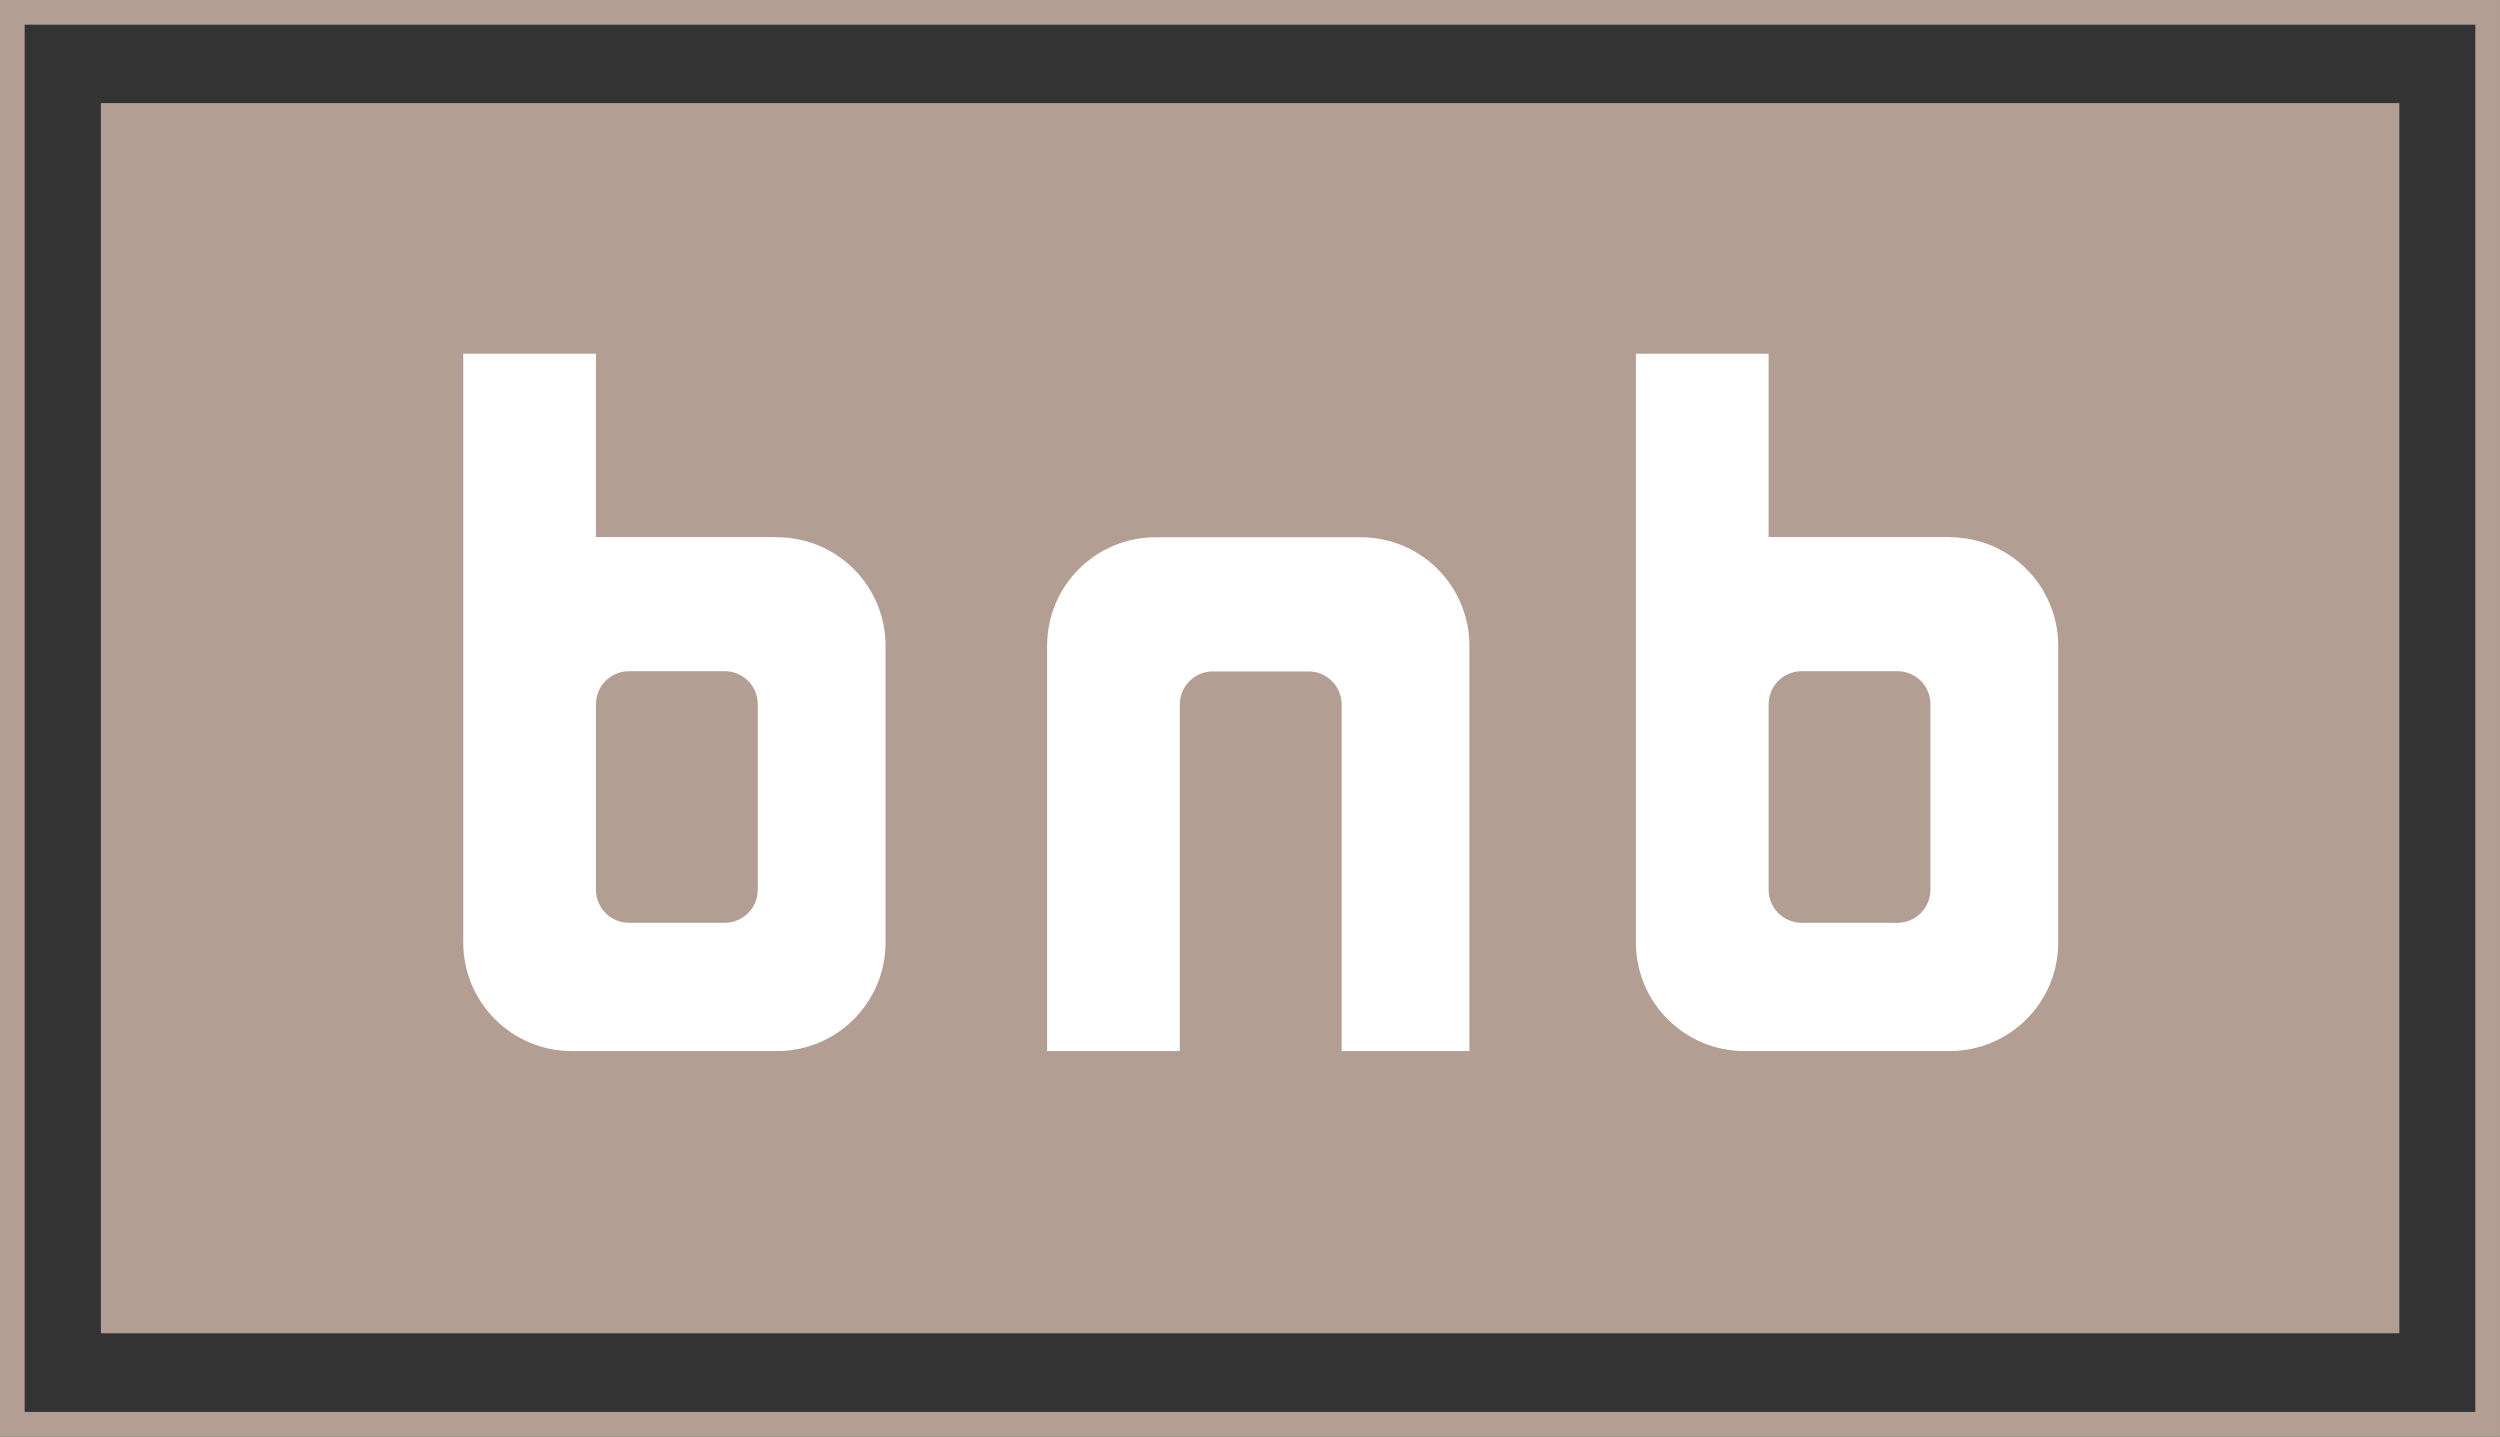 <?xml version="1.0" encoding="UTF-8"?>
<svg xmlns="http://www.w3.org/2000/svg" id="Calque_1" data-name="Calque 1" viewBox="0 0 101.35 58.24">
  <rect x="0" y="0" width="101.35" height="58.24" fill="#333333" stroke="none"/>
  <defs>
    <style>
      .cls-1 {
        fill: #b39e94;
      }

      .cls-1, .cls-2 {
        stroke-width: 0px;
      }

      .cls-2 {
        fill: #fff;
      }

      .cls-3 {
        fill: none;
        stroke: #b39e94;
        stroke-miterlimit: 10;
      }
    </style>
  </defs>
  <rect class="cls-1" x="4.09" y="4.18" width="93.18" height="49.87"></rect>
  <rect class="cls-3" x=".5" y=".5" width="100.35" height="57.24"></rect>
  <path class="cls-2" d="m42.45,26.18v16.43h5.38v-14.05c0-.74.6-1.34,1.34-1.34h3.88c.74,0,1.34.6,1.34,1.34v14.05h5.18v-16.43c0-2.43-1.97-4.4-4.4-4.4h-8.32c-2.43,0-4.4,1.97-4.4,4.4Z"></path>
  <path class="cls-2" d="m79.04,21.77h-7.34v-7.43h-5.38v23.87c0,2.43,1.97,4.4,4.4,4.4h8.32c2.43,0,4.4-1.97,4.4-4.4v-12.03c0-2.43-1.97-4.4-4.4-4.4Zm-.78,14.3c0,.74-.6,1.34-1.34,1.34h-3.88c-.74,0-1.34-.6-1.34-1.34v-7.52c0-.74.6-1.34,1.34-1.34h3.88c.74,0,1.34.6,1.34,1.34v7.52Z"></path>
  <path class="cls-2" d="m31.5,21.77h-7.34v-7.43h-5.38v23.87c0,2.43,1.97,4.4,4.4,4.4h8.32c2.43,0,4.4-1.97,4.4-4.4v-12.03c0-2.43-1.97-4.4-4.4-4.4Zm-.78,14.3c0,.74-.6,1.34-1.34,1.34h-3.88c-.74,0-1.34-.6-1.34-1.34v-7.52c0-.74.6-1.34,1.34-1.34h3.88c.74,0,1.34.6,1.34,1.34v7.52Z"></path>
</svg>
